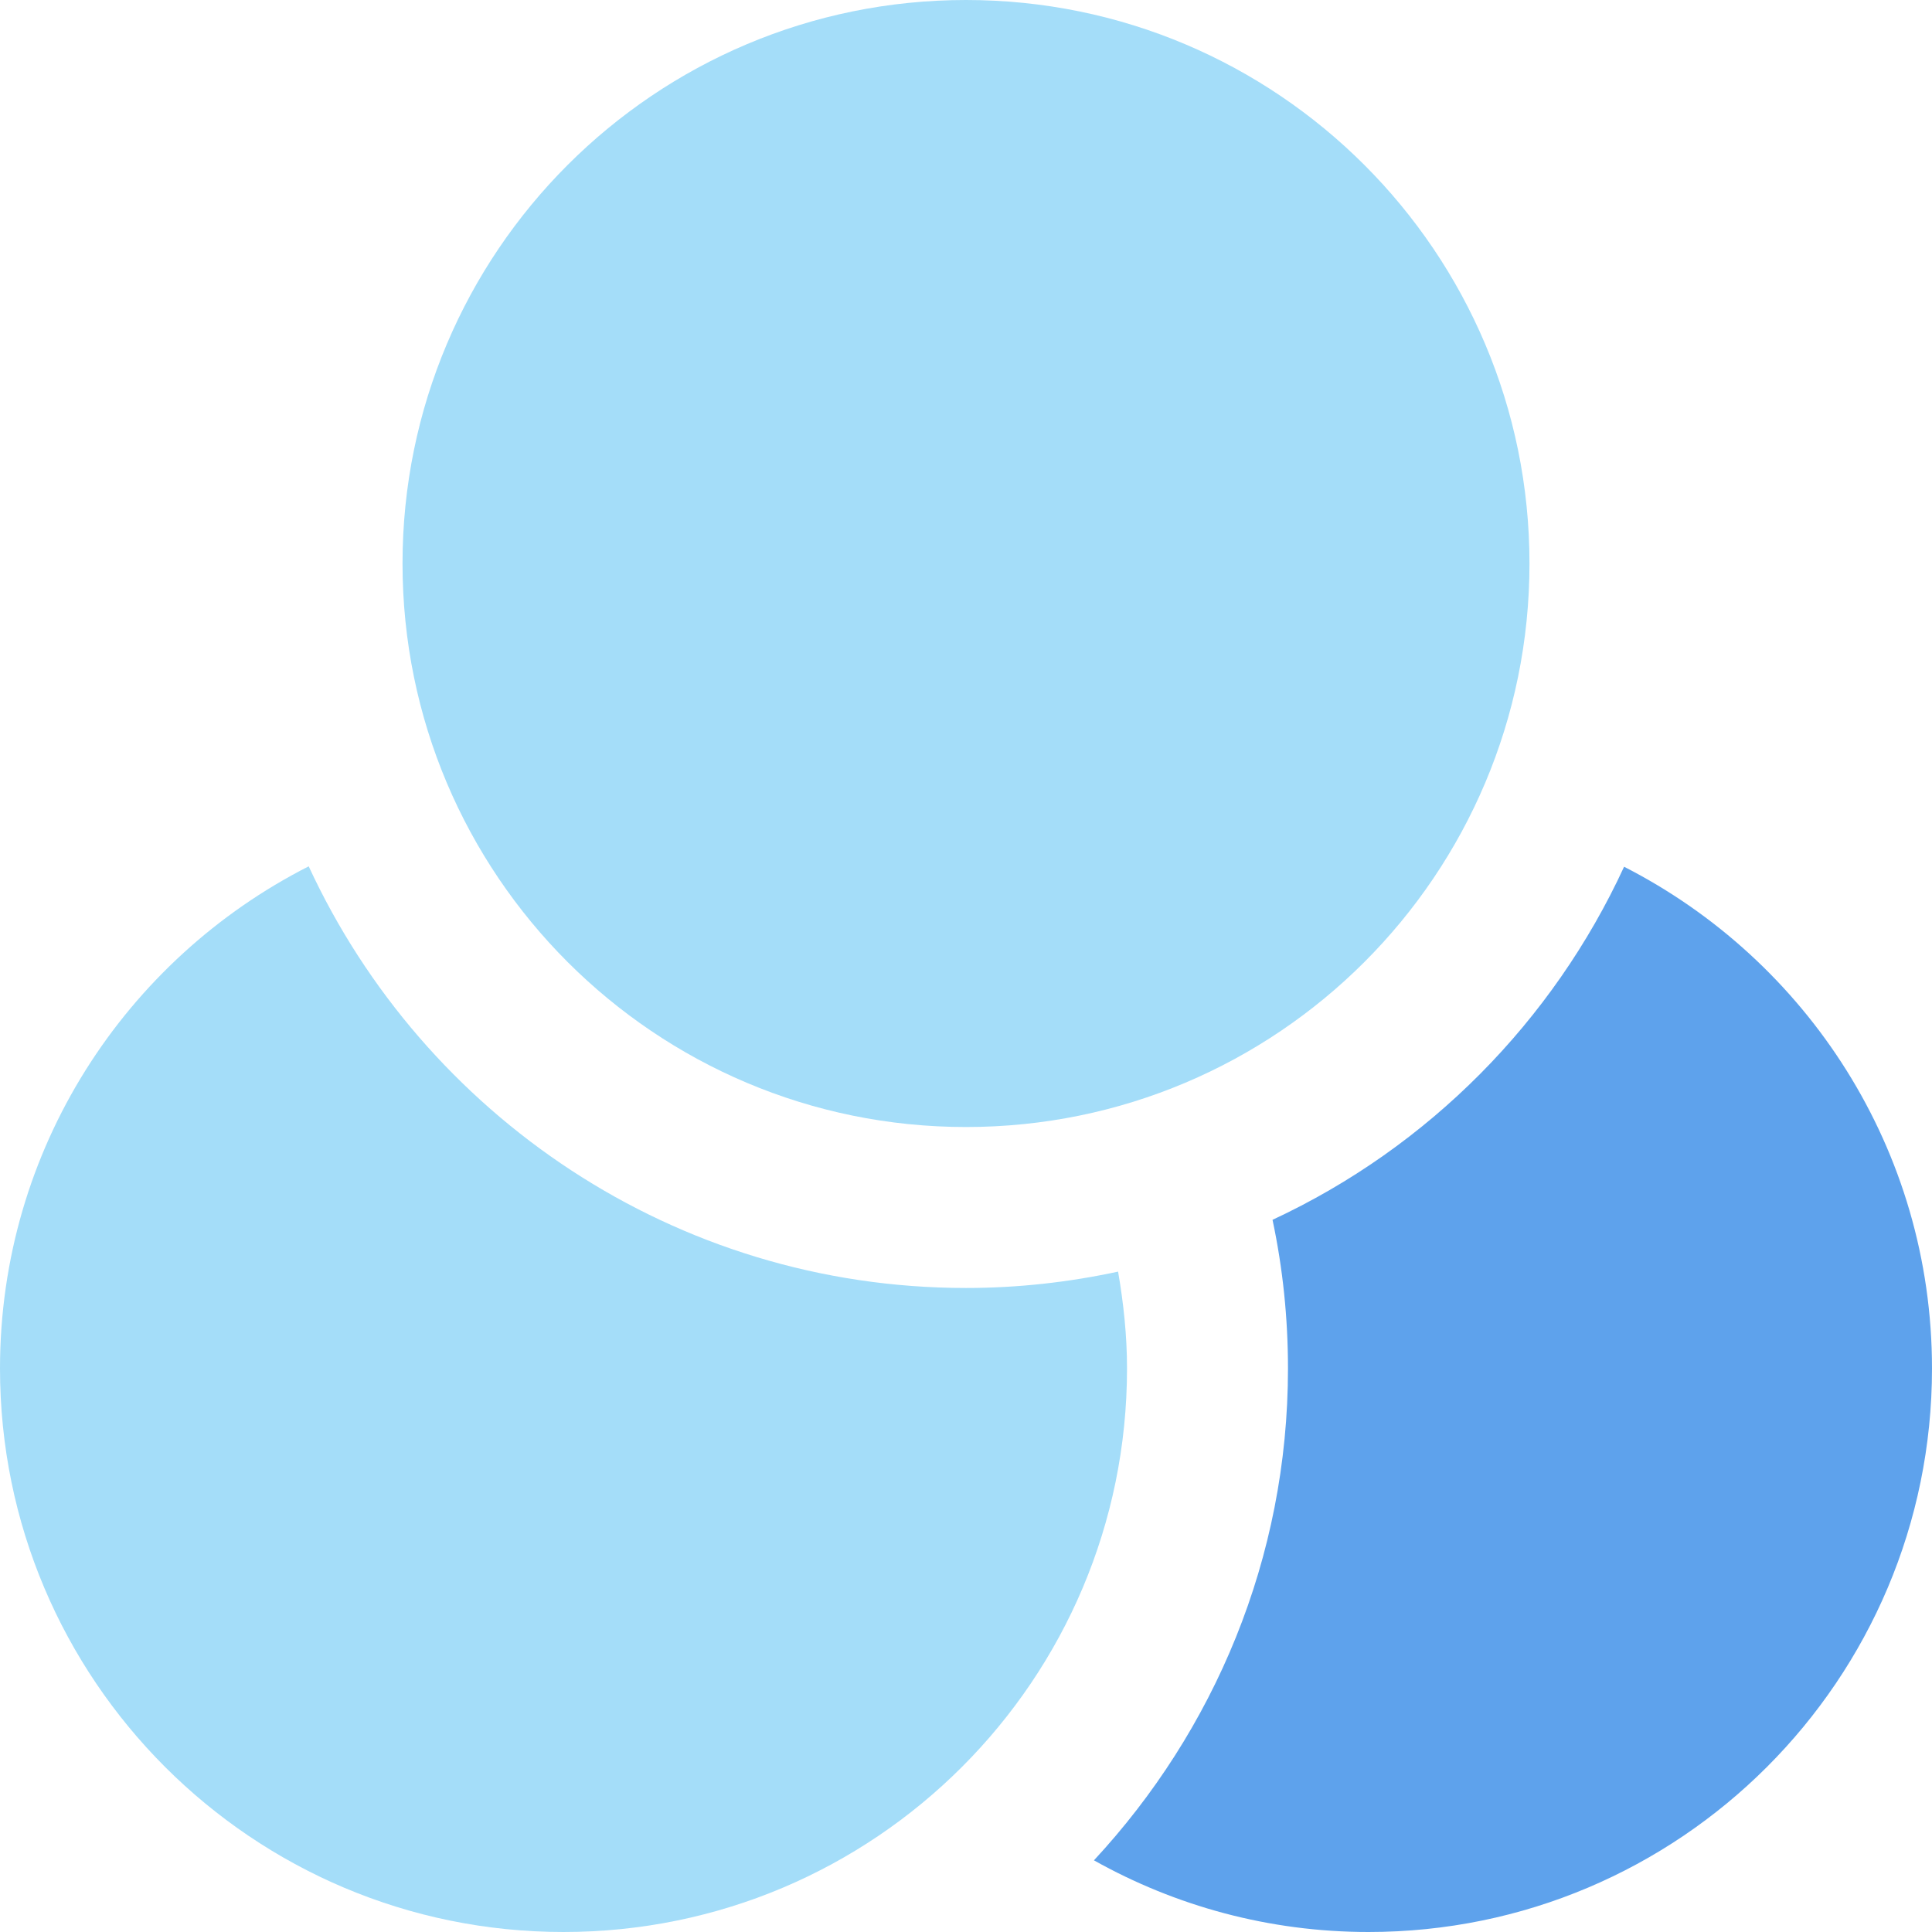 <svg width="32" height="32" viewBox="0 0 32 32" fill="none" xmlns="http://www.w3.org/2000/svg">
<g clip-path="url(#clip0_537_1357)">
<path d="M16 18.667C21.155 18.667 25.333 14.488 25.333 9.333C25.333 4.179 21.155 0 16 0C10.845 0 6.667 4.179 6.667 9.333C6.667 14.488 10.845 18.667 16 18.667Z" fill="#A4DDF9"/>
<path d="M26.9 14.356C25.721 16.912 23.665 18.999 21.077 20.204C21.248 21.009 21.333 21.831 21.333 22.667C21.333 25.813 20.107 28.671 18.119 30.813C19.465 31.567 21.015 32 22.667 32C27.821 32 32 27.821 32 22.667C32 19.037 29.924 15.9 26.9 14.356Z" fill="#5EA2EC"/>
<path d="M16 21.333C11.176 21.333 7.017 18.465 5.113 14.349C2.081 15.89 0 19.032 0 22.666C0 27.821 4.179 32 9.333 32C14.488 32 18.667 27.821 18.667 22.666C18.667 22.119 18.609 21.584 18.519 21.062C17.707 21.237 16.864 21.333 16 21.333Z" fill="#A4DDF9"/>
</g>
<defs>
<clipPath id="clip0_537_1357">
<rect width="32" height="32" fill="white"/>
</clipPath>
</defs>
</svg>
